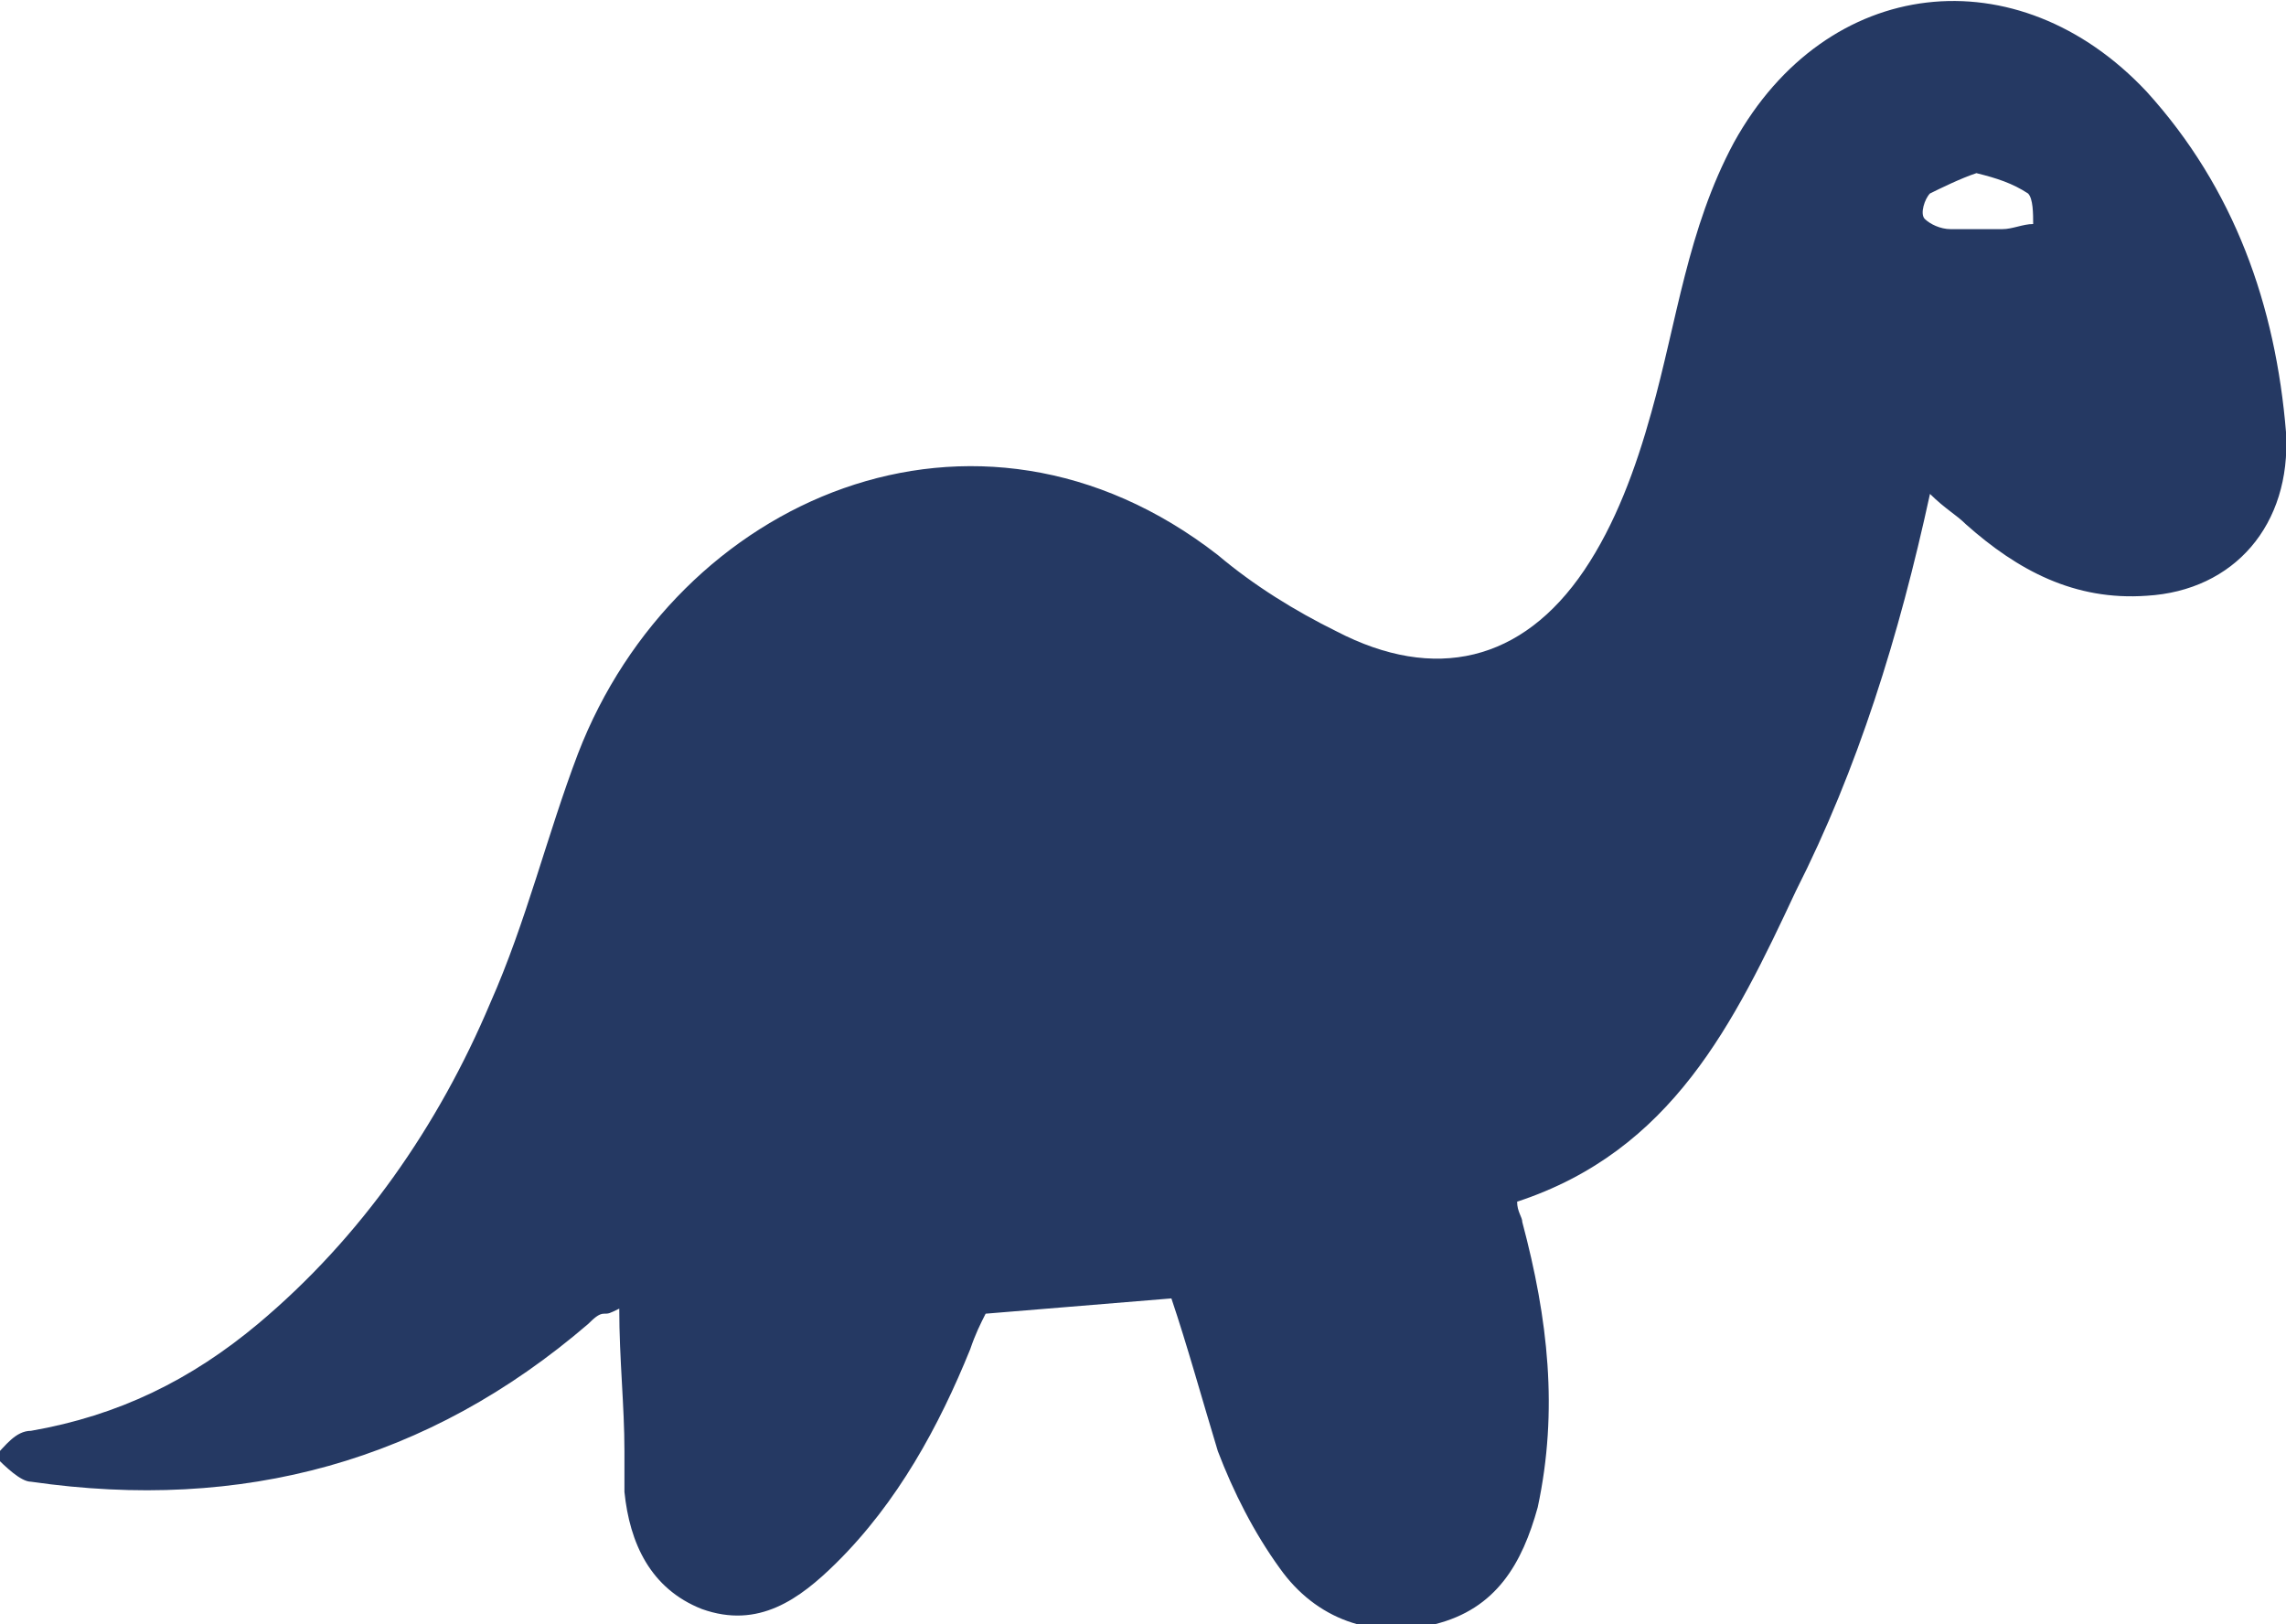<?xml version="1.0" encoding="UTF-8"?> <svg xmlns="http://www.w3.org/2000/svg" width="38" height="27" viewBox="0 0 38 27" fill="none"><g clip-path="url(#clip0_2033_5776)"><path d="M10.294 21.753C10.294 22.599 10.38 23.361 10.38 24.122C10.38 24.376 10.38 24.546 10.38 24.799C10.466 25.646 10.809 26.408 11.666 26.746C12.61 27.085 13.296 26.577 13.897 25.985C14.926 24.969 15.612 23.699 16.127 22.43C16.213 22.176 16.298 22.006 16.384 21.837C17.414 21.753 18.443 21.668 19.472 21.583C19.73 22.345 19.987 23.276 20.244 24.122C20.502 24.799 20.845 25.477 21.274 26.069C21.874 26.916 22.818 27.254 23.847 27C24.876 26.746 25.305 25.985 25.562 25.053C25.906 23.445 25.734 21.922 25.305 20.314C25.305 20.229 25.219 20.144 25.219 19.975C27.793 19.129 28.822 17.013 29.852 14.812C30.881 12.781 31.567 10.58 32.082 8.21C32.339 8.464 32.511 8.549 32.682 8.718C33.54 9.48 34.483 9.988 35.684 9.903C37.143 9.818 38.086 8.718 38.001 7.195C37.829 5.079 37.143 3.132 35.684 1.524C33.54 -0.762 30.366 -0.423 28.822 2.37C28.05 3.809 27.879 5.332 27.45 6.856C27.192 7.787 26.849 8.718 26.334 9.48C25.305 11.003 23.847 11.342 22.217 10.495C21.531 10.157 20.845 9.734 20.244 9.226C16.213 6.094 11.238 8.295 9.608 12.527C9.093 13.881 8.75 15.32 8.149 16.674C7.292 18.706 6.005 20.568 4.289 22.006C3.174 22.938 1.973 23.53 0.515 23.784C0.258 23.784 0.086 24.038 -0.085 24.207C0.086 24.376 0.344 24.63 0.515 24.63C4.032 25.138 7.12 24.292 9.779 22.006C9.865 21.922 9.951 21.837 10.037 21.837C10.122 21.837 10.122 21.837 10.294 21.753ZM32.854 2.878C33.197 2.963 33.454 3.047 33.712 3.216C33.797 3.301 33.797 3.555 33.797 3.724C33.626 3.724 33.454 3.809 33.283 3.809C33.025 3.809 32.682 3.809 32.425 3.809C32.253 3.809 32.082 3.724 31.996 3.64C31.91 3.555 31.996 3.301 32.082 3.216C32.253 3.132 32.596 2.963 32.854 2.878Z" fill="#253963"></path></g><defs><clipPath id="clip0_2033_5776"><rect width="38" height="27" fill="white" transform="matrix(-1 0 0 1 38 0)"></rect></clipPath></defs></svg> 